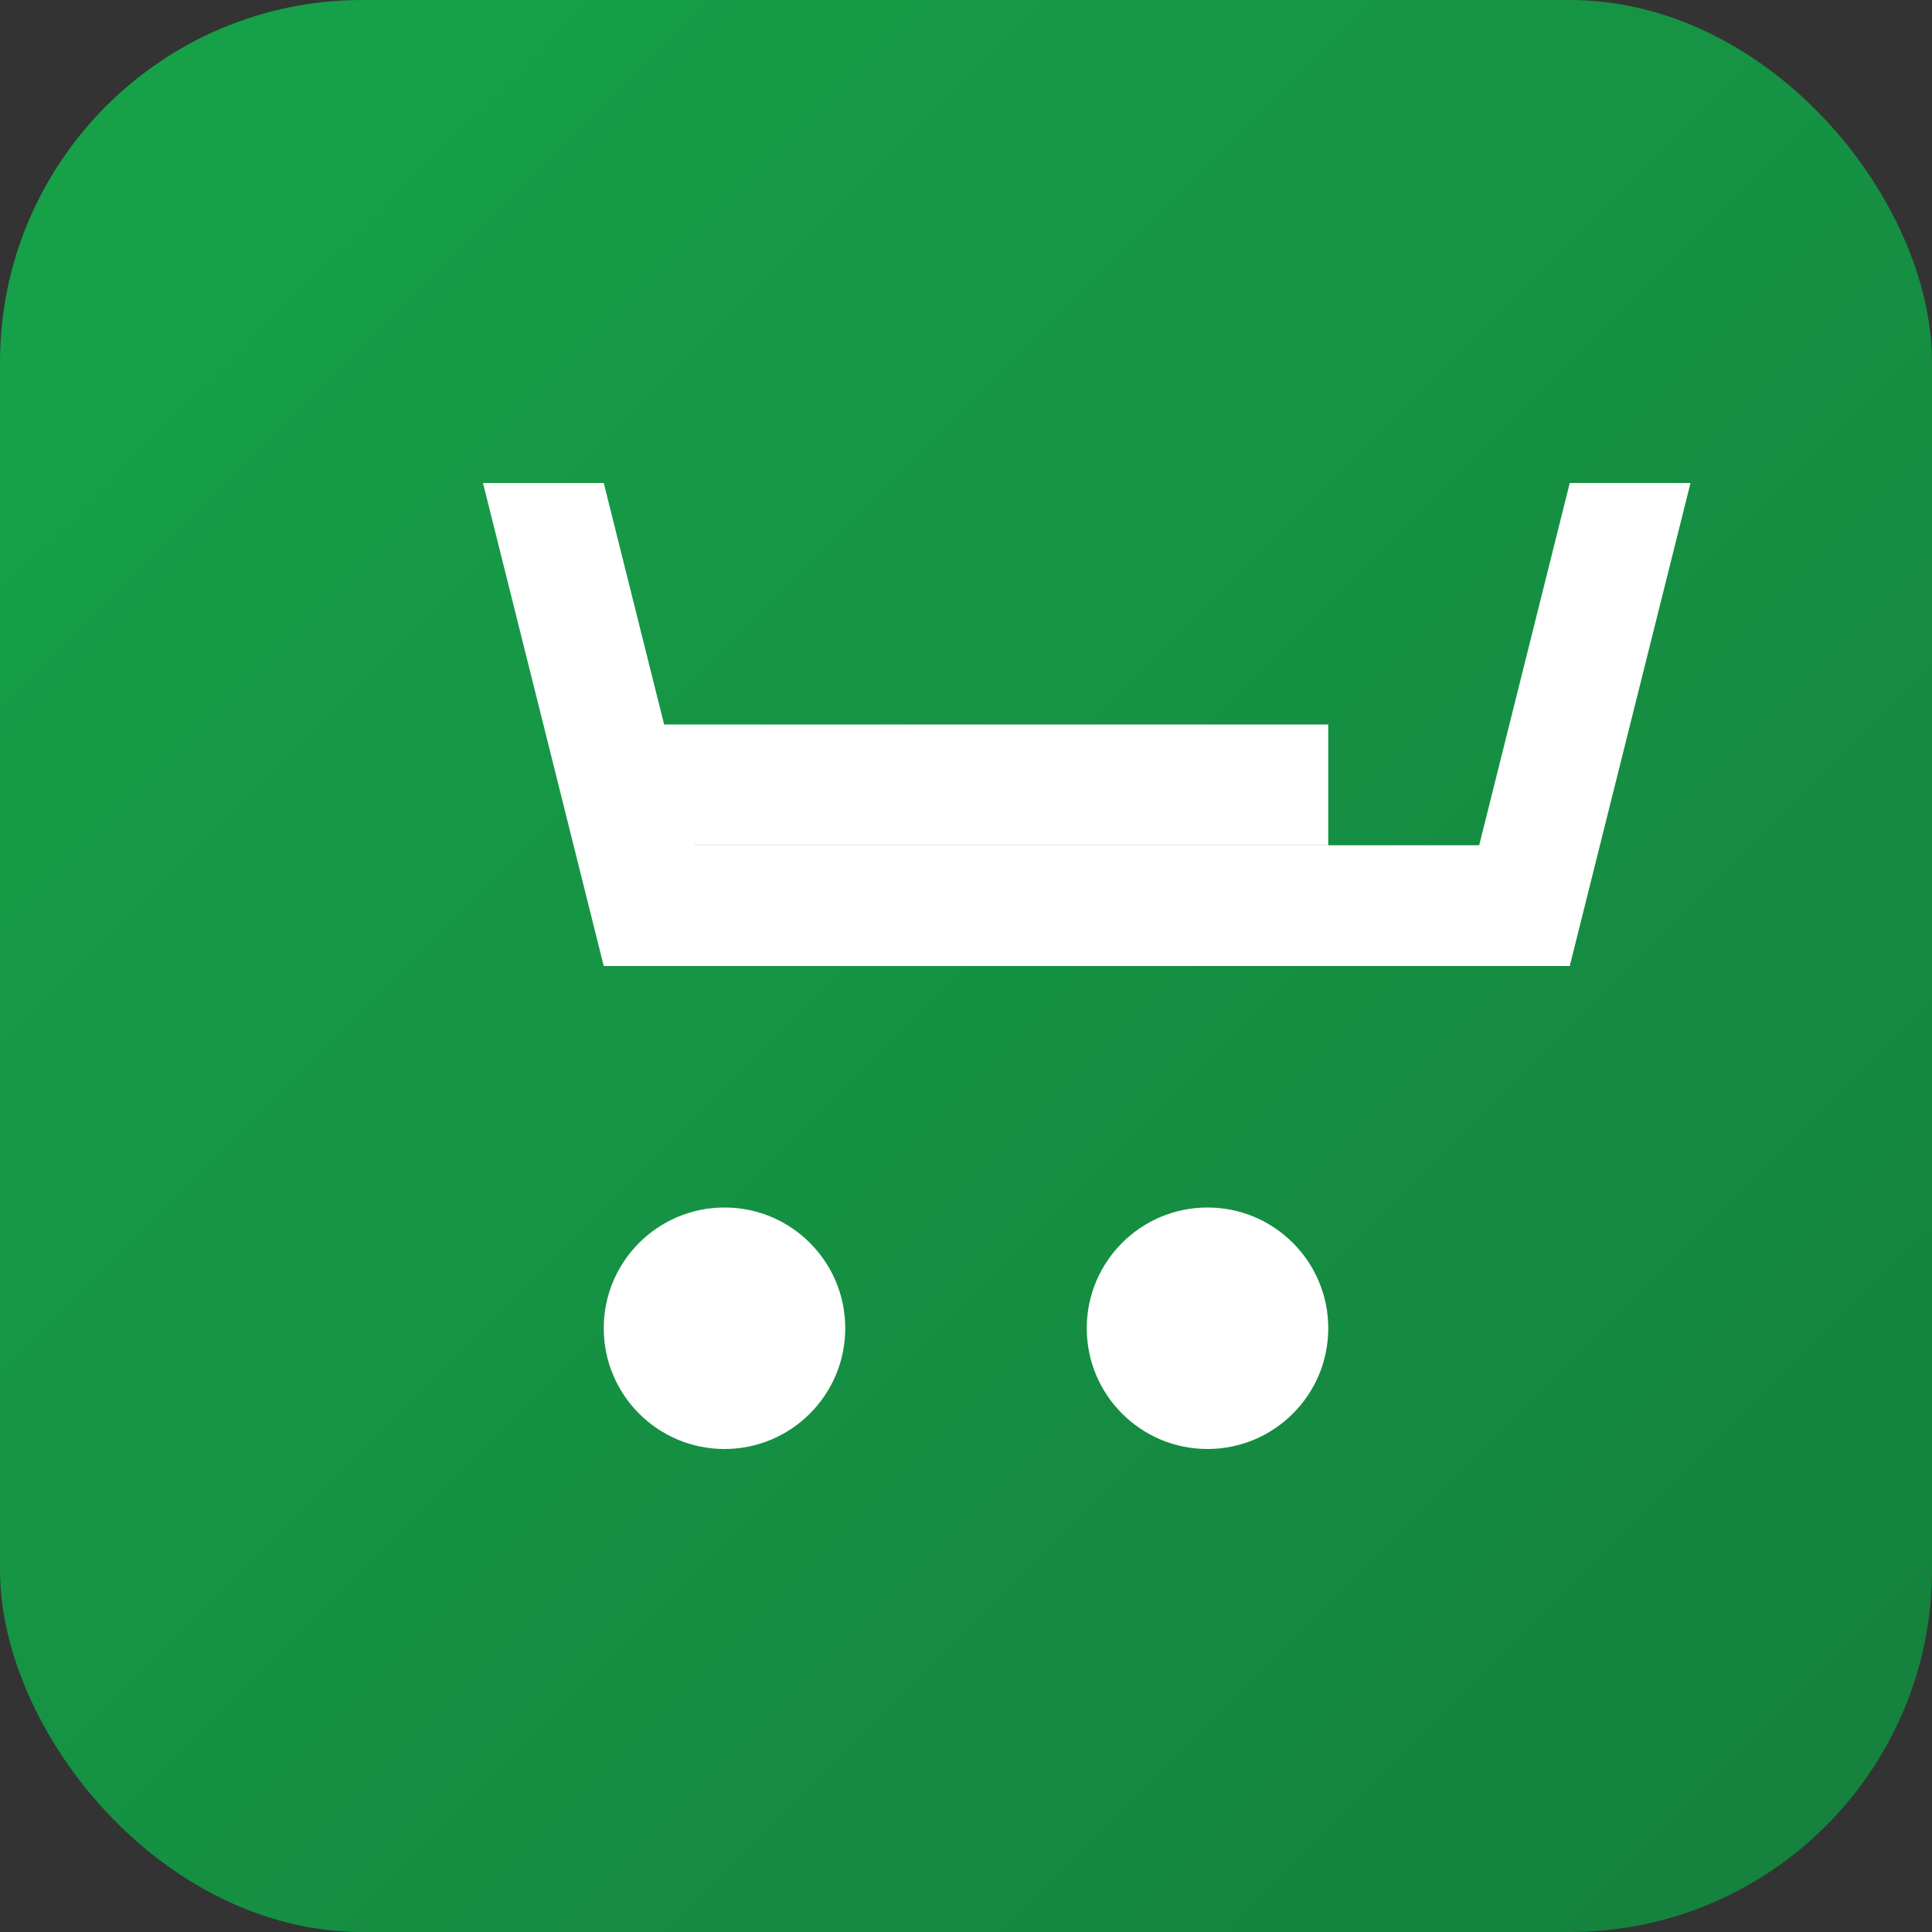 <svg xmlns="http://www.w3.org/2000/svg" viewBox="0 0 32 32" width="32" height="32">
  <rect x="0" y="0" width="32" height="32" fill="#333333" stroke="none"/>
  <defs>
    <linearGradient id="grad" x1="0%" y1="0%" x2="100%" y2="100%">
      <stop offset="0%" style="stop-color:#16a34a;stop-opacity:1" />
      <stop offset="100%" style="stop-color:#15803d;stop-opacity:1" />
    </linearGradient>
  </defs>
  <rect width="32" height="32" rx="6" fill="url(#grad)"/>
  <path d="M8 8h2l1.5 6h13l1.5-6h2l-2 8H10L8 8z" fill="white"/>
  <circle cx="12" cy="22" r="2" fill="white"/>
  <circle cx="20" cy="22" r="2" fill="white"/>
  <path d="M10 12h12v2H10z" fill="white"/>
</svg> 